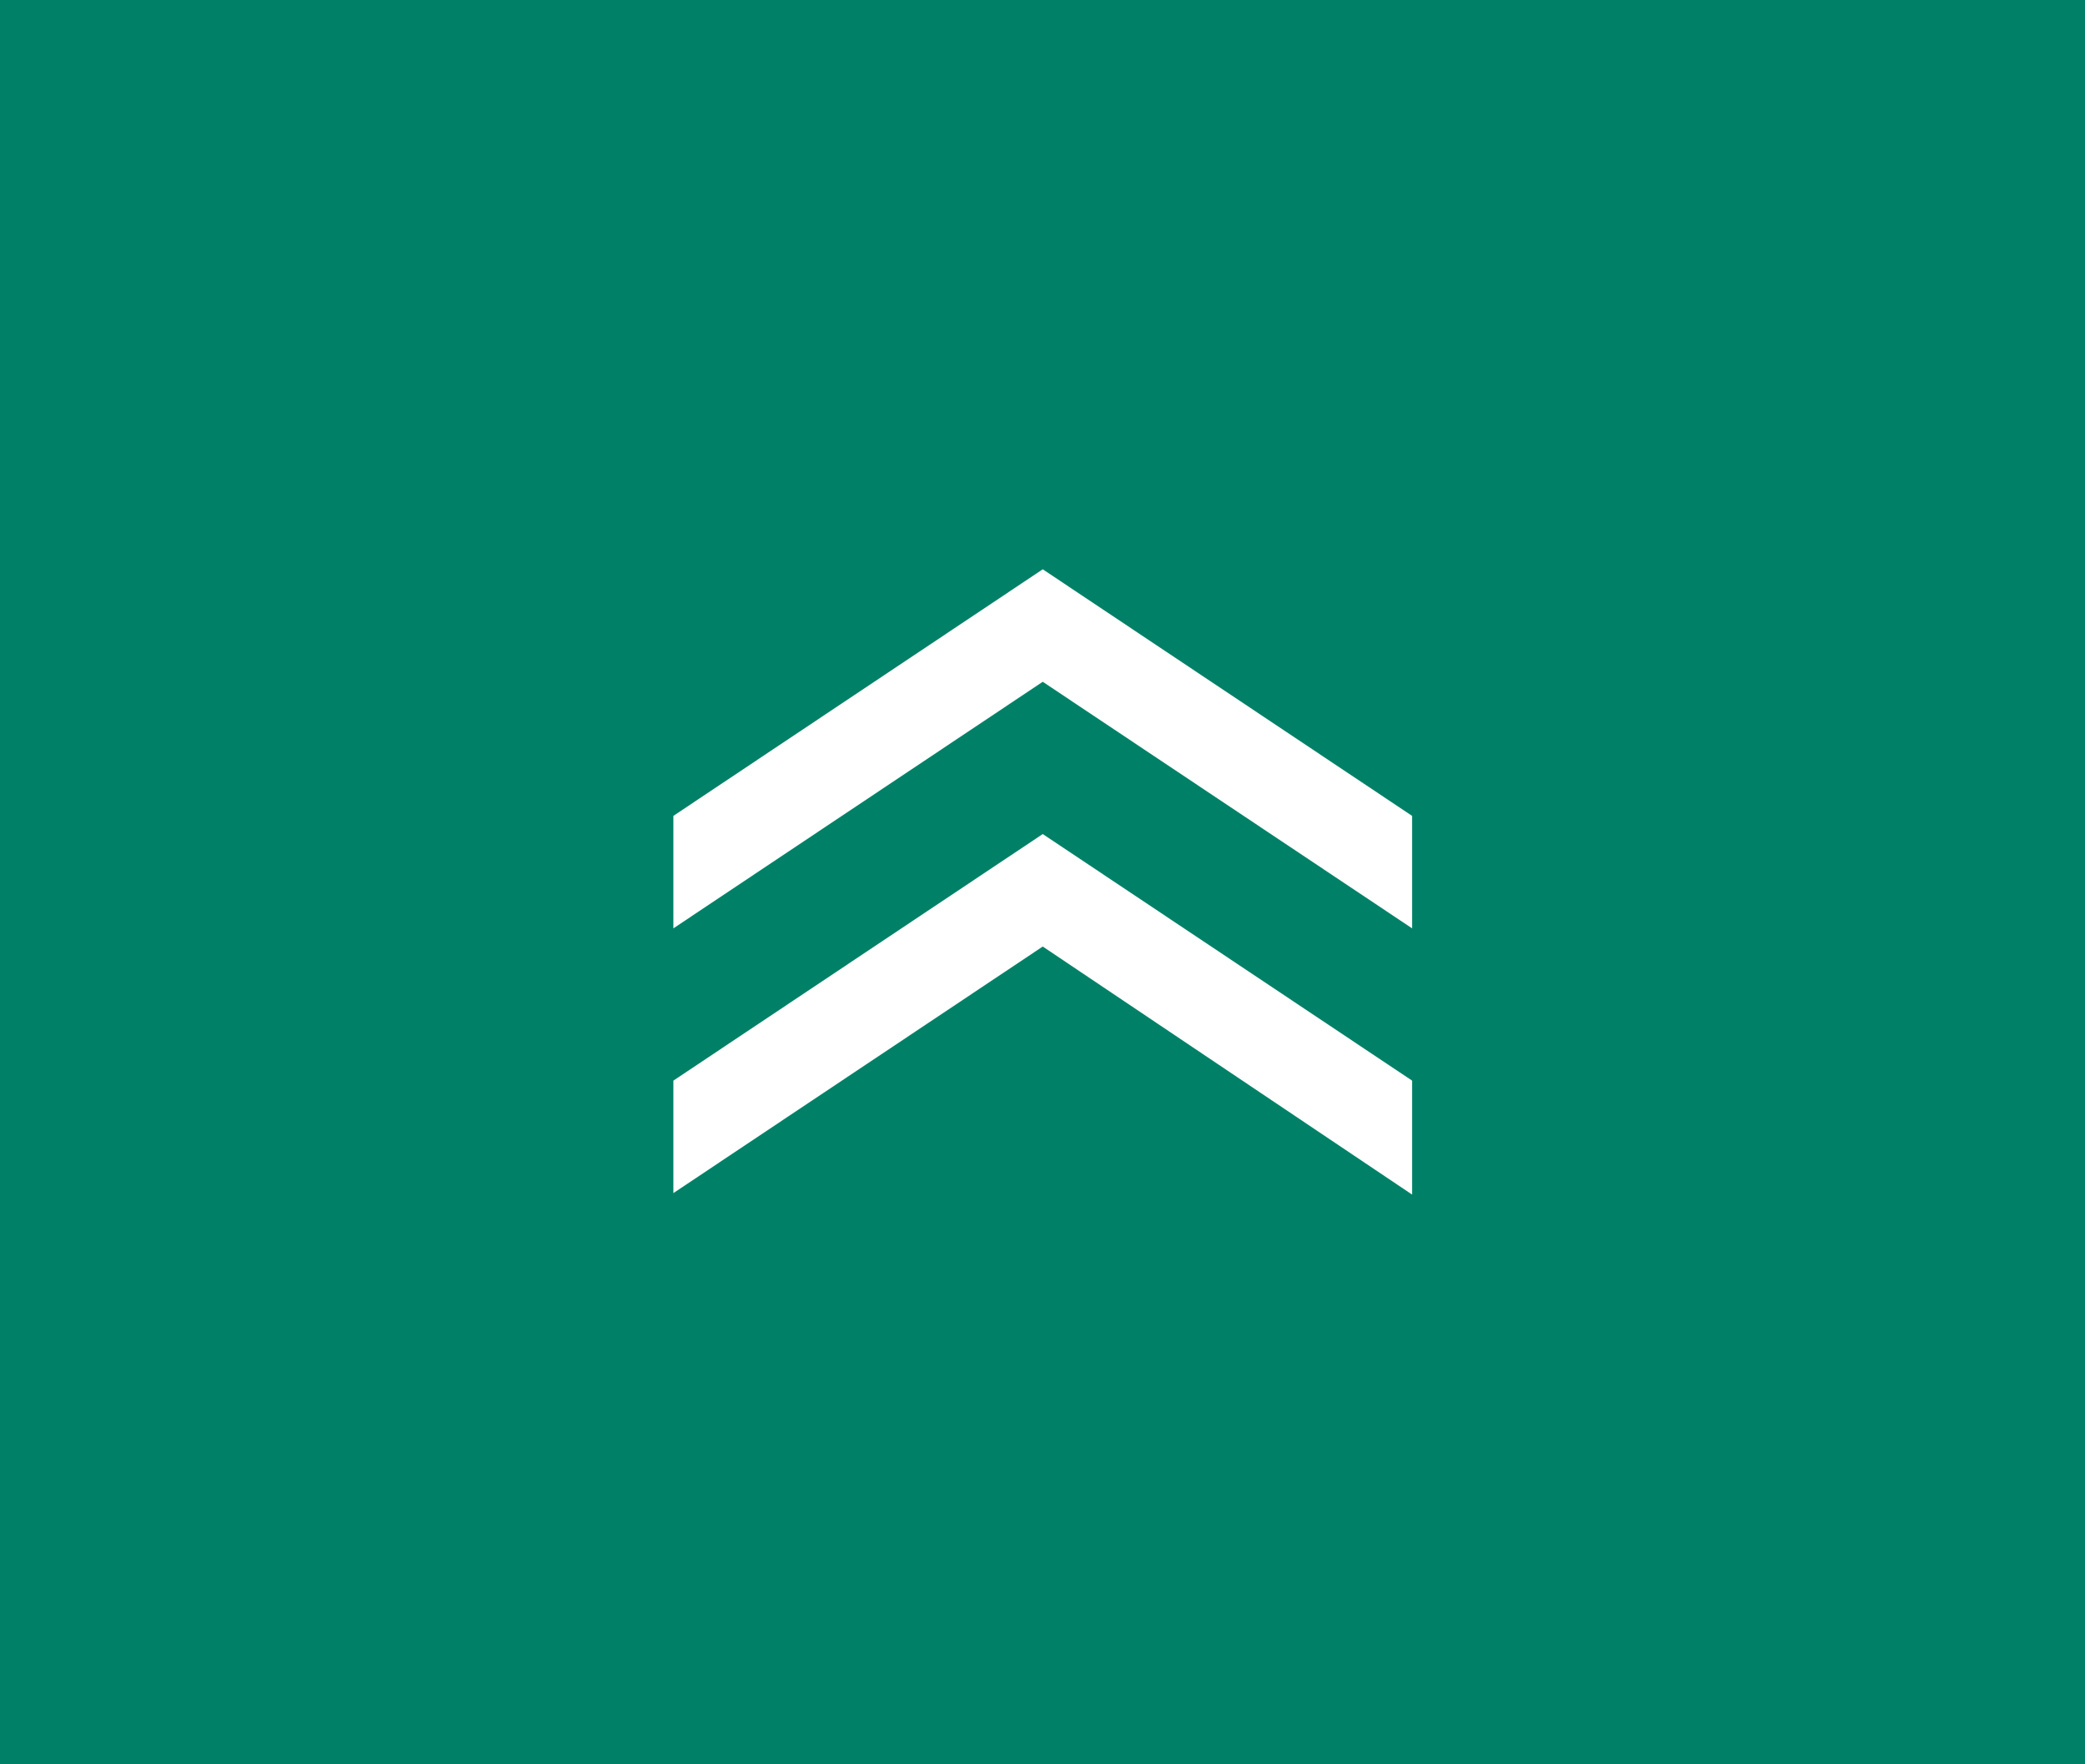 <?xml version="1.0" encoding="UTF-8"?>
<svg id="Ebene_2" data-name="Ebene 2" xmlns="http://www.w3.org/2000/svg" viewBox="0 0 42.45 35.92">
  <defs>
    <style>
      .cls-1 {
        fill: #008167;
      }

      .cls-1, .cls-2 {
        stroke-width: 0px;
      }

      .cls-2 {
        fill: #fff;
      }
    </style>
  </defs>
  <g id="Text">
    <g>
      <rect class="cls-1" y="0" width="42.45" height="35.92"/>
      <path class="cls-2" d="M28.75,18.9l-7.52-5.02-7.52,5.02v-2.29l7.52-5.02,7.52,5.02v2.29ZM28.75,24.32l-7.52-5.05-7.52,5.02v-2.29l7.52-5.02,7.52,5.02v2.33Z"/>
    </g>
  </g>
</svg>